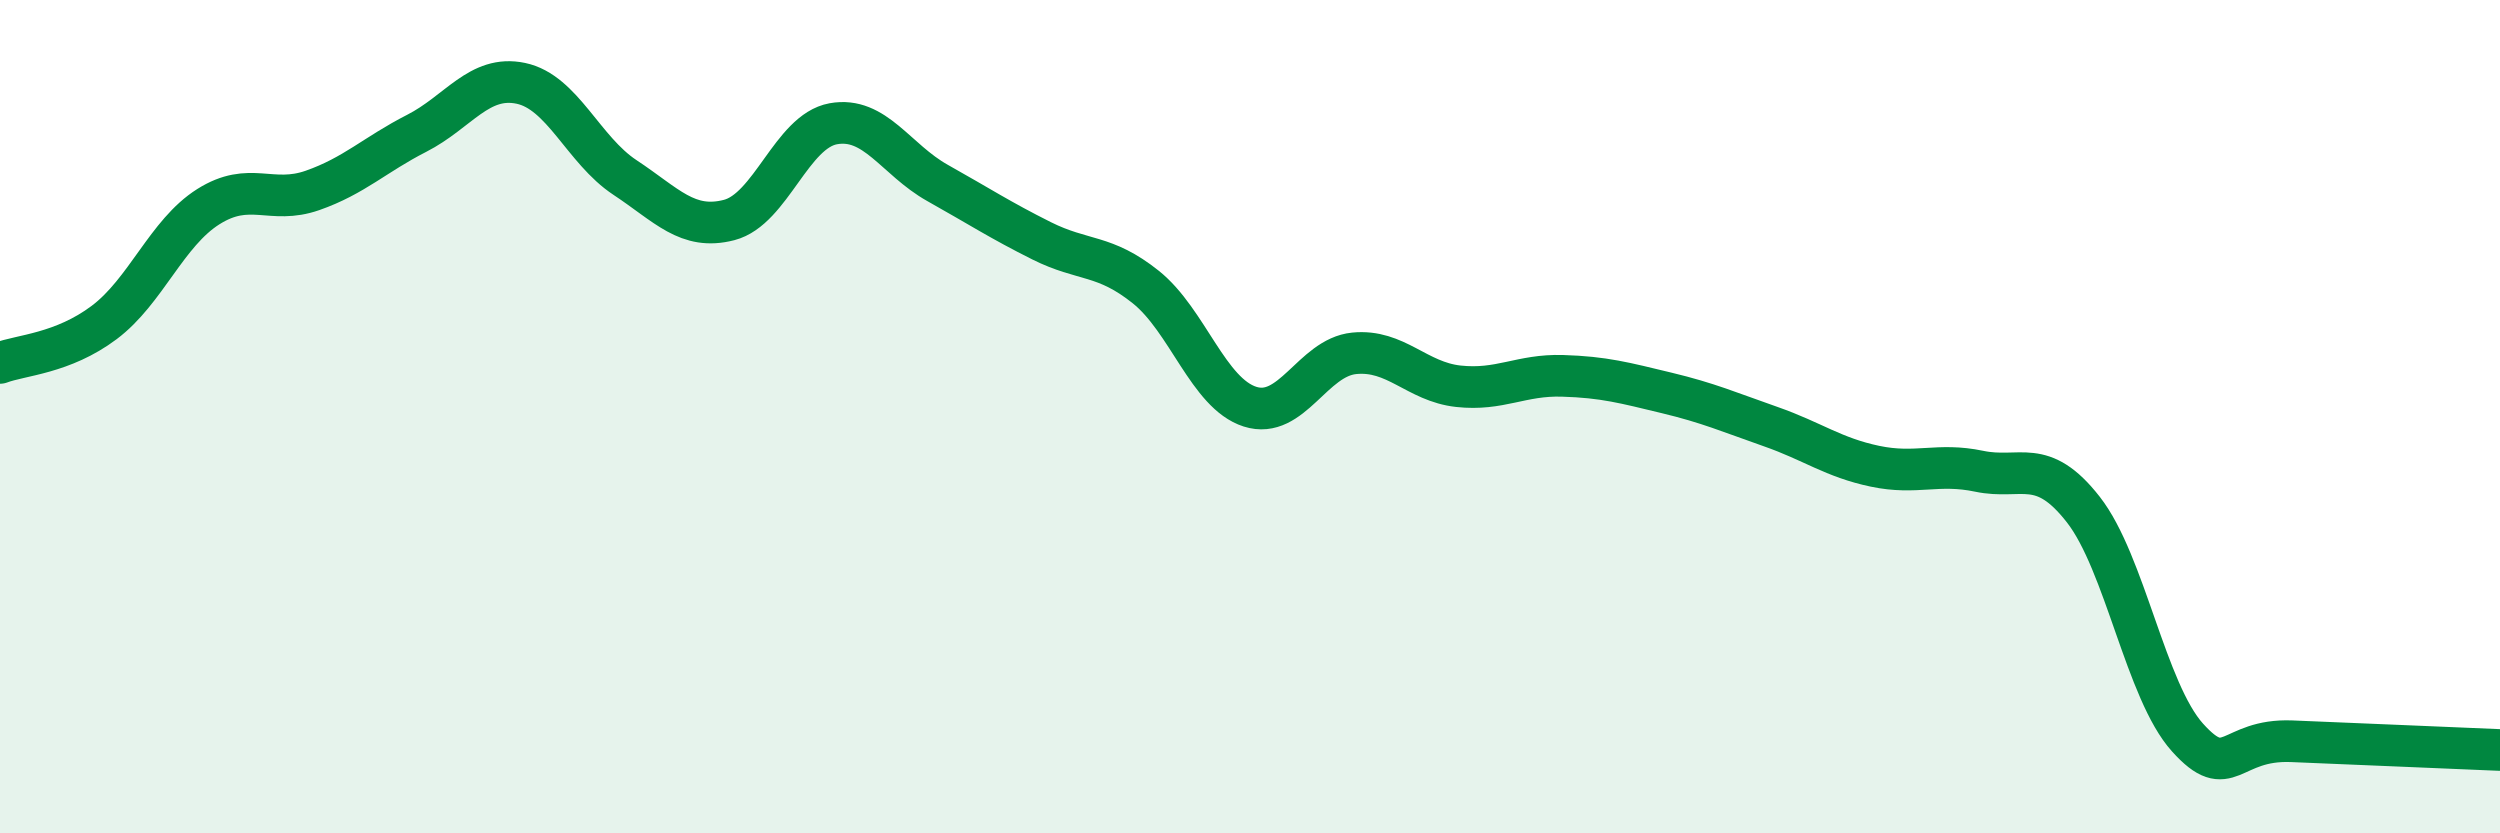 
    <svg width="60" height="20" viewBox="0 0 60 20" xmlns="http://www.w3.org/2000/svg">
      <path
        d="M 0,8.71 C 0.5,8.52 1.5,8.49 2.5,7.74 C 3.5,6.99 4,5.59 5,4.96 C 6,4.33 6.5,4.92 7.5,4.57 C 8.5,4.22 9,3.71 10,3.2 C 11,2.69 11.5,1.79 12.5,2 C 13.5,2.21 14,3.6 15,4.26 C 16,4.92 16.5,5.54 17.5,5.28 C 18.5,5.02 19,3.15 20,2.97 C 21,2.79 21.5,3.83 22.5,4.39 C 23.5,4.95 24,5.28 25,5.78 C 26,6.28 26.5,6.09 27.5,6.89 C 28.5,7.69 29,9.44 30,9.76 C 31,10.08 31.5,8.58 32.5,8.48 C 33.5,8.38 34,9.16 35,9.27 C 36,9.38 36.5,8.99 37.5,9.02 C 38.5,9.05 39,9.19 40,9.43 C 41,9.67 41.5,9.89 42.5,10.24 C 43.5,10.59 44,10.98 45,11.19 C 46,11.4 46.5,11.1 47.5,11.31 C 48.5,11.52 49,10.95 50,12.23 C 51,13.51 51.5,16.59 52.5,17.7 C 53.5,18.81 53.5,17.73 55,17.79 C 56.5,17.85 59,17.96 60,18L60 20L0 20Z"
        fill="#008740"
        opacity="0.1"
        stroke-linecap="round"
        stroke-linejoin="round"
      />
      <path
        d="M 0,8.71 C 0.5,8.52 1.5,8.49 2.5,7.74 C 3.5,6.99 4,5.59 5,4.96 C 6,4.33 6.5,4.92 7.5,4.57 C 8.5,4.22 9,3.71 10,3.2 C 11,2.69 11.5,1.79 12.5,2 C 13.5,2.21 14,3.6 15,4.26 C 16,4.92 16.5,5.54 17.5,5.28 C 18.5,5.02 19,3.15 20,2.97 C 21,2.79 21.5,3.83 22.5,4.39 C 23.5,4.95 24,5.28 25,5.78 C 26,6.28 26.5,6.09 27.5,6.89 C 28.5,7.69 29,9.44 30,9.76 C 31,10.08 31.5,8.58 32.5,8.48 C 33.5,8.38 34,9.16 35,9.27 C 36,9.38 36.5,8.99 37.5,9.02 C 38.5,9.05 39,9.19 40,9.43 C 41,9.67 41.5,9.89 42.5,10.24 C 43.5,10.59 44,10.98 45,11.19 C 46,11.4 46.5,11.1 47.5,11.31 C 48.5,11.52 49,10.95 50,12.23 C 51,13.51 51.5,16.59 52.5,17.7 C 53.5,18.81 53.5,17.73 55,17.79 C 56.5,17.85 59,17.96 60,18"
        stroke="#008740"
        stroke-width="1"
        fill="none"
        stroke-linecap="round"
        stroke-linejoin="round"
      />
    </svg>
  